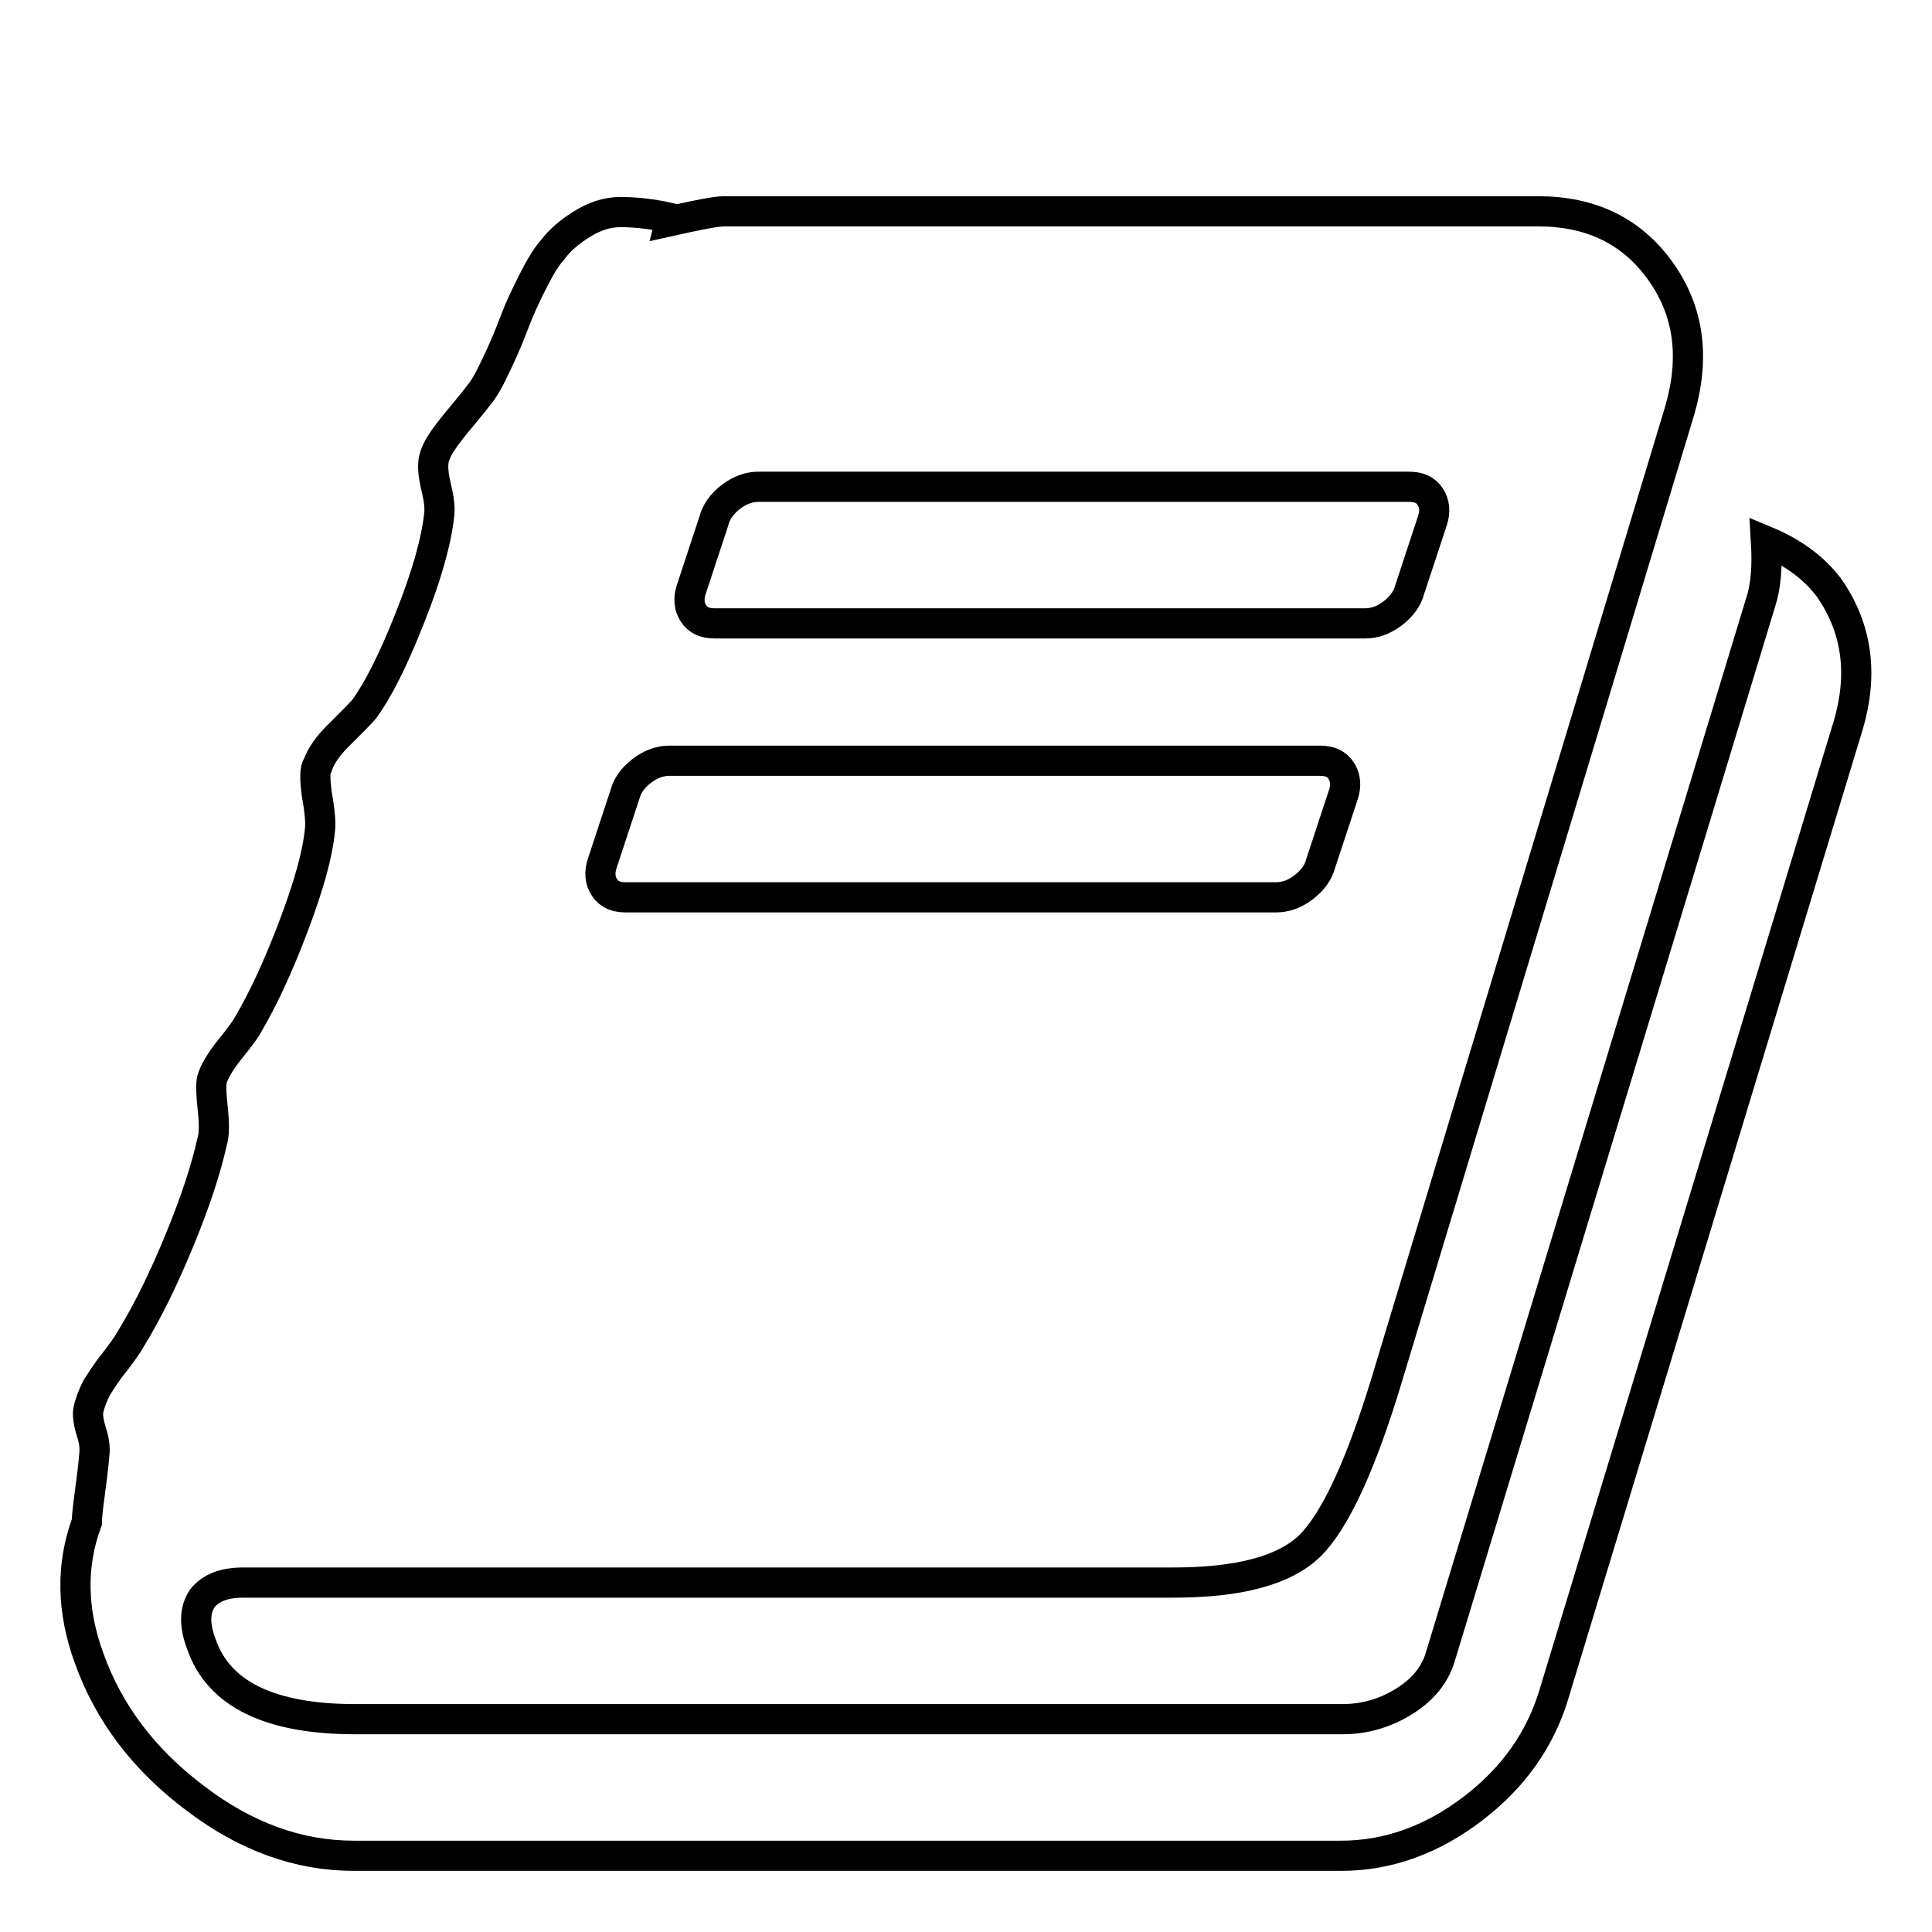 <?xml version="1.0" encoding="utf-8"?>
<!-- Svg Vector Icons : http://www.onlinewebfonts.com/icon -->
<!DOCTYPE svg PUBLIC "-//W3C//DTD SVG 1.1//EN" "http://www.w3.org/Graphics/SVG/1.1/DTD/svg11.dtd">
<svg version="1.1" xmlns="http://www.w3.org/2000/svg" xmlns:xlink="http://www.w3.org/1999/xlink" x="0px" y="0px" viewBox="0 0 256 256" enable-background="new 0 0 256 256" xml:space="preserve">
<g> <path stroke-width="4" fill-opacity="0" stroke="#000000"  d="M10.1,10.1L10.1,10.1L10.1,10.1z M242.3,77.8c3.8,5.4,4.6,11.5,2.6,18.3l-39,128.4 c-1.8,6-5.4,11.1-10.8,15.2c-5.4,4.1-11.2,6.2-17.4,6.2H46.9c-7.3,0-14.3-2.5-21-7.6c-6.8-5.1-11.5-11.3-14.1-18.6 c-2.3-6.3-2.4-12.3-0.3-18c0-0.4,0.1-1.7,0.4-3.8c0.3-2.2,0.5-3.9,0.6-5.2c0.1-0.8,0-1.8-0.4-3c-0.4-1.3-0.5-2.2-0.4-2.8 c0.2-1,0.6-2,1.1-3c0.6-0.9,1.3-2.1,2.3-3.3c1-1.3,1.8-2.4,2.3-3.3c2.2-3.6,4.3-7.9,6.4-13c2.1-5.1,3.5-9.4,4.3-13 c0.3-0.9,0.3-2.4,0.1-4.3c-0.2-1.9-0.3-3.2-0.1-4c0.3-1,1.1-2.4,2.4-4c1.3-1.6,2.1-2.7,2.4-3.3c2-3.4,4-7.7,6-13 c2-5.3,3.2-9.5,3.5-12.8c0.1-0.8,0-2.4-0.4-4.5c-0.3-2.2-0.3-3.5,0.1-4c0.4-1.2,1.4-2.7,3.1-4.3c1.7-1.7,2.7-2.7,3.1-3.2 c1.8-2.5,3.8-6.4,6-12c2.2-5.5,3.5-10.1,3.9-13.7c0.1-0.8,0-2-0.4-3.6c-0.4-1.7-0.5-2.9-0.3-3.8c0.2-0.8,0.6-1.6,1.3-2.6 s1.5-2,2.6-3.3c1-1.2,1.8-2.2,2.4-3c0.8-1.1,1.5-2.6,2.3-4.3c0.8-1.7,1.5-3.4,2.1-5s1.4-3.3,2.3-5.1c0.9-1.8,1.8-3.4,2.8-4.5 c0.9-1.2,2.2-2.3,3.8-3.3c1.6-1,3.3-1.6,5.1-1.6s4.1,0.2,6.7,0.8l-0.1,0.4c3.6-0.8,6-1.3,7.2-1.3h107.8c7,0,12.4,2.6,16.2,7.9 c3.8,5.3,4.6,11.4,2.6,18.4L183.7,183c-3.4,11.2-6.8,18.5-10.1,21.8c-3.4,3.3-9.4,4.9-18.2,4.9H32.2c-2.5,0-4.3,0.7-5.4,2.1 c-1,1.5-1.1,3.5-0.1,6.1c2.3,6.6,9.1,9.9,20.4,9.9h130.8c2.7,0,5.4-0.7,7.9-2.2c2.5-1.5,4.2-3.4,5-5.9l42.5-139.9 c0.7-2.1,0.9-4.8,0.7-8.1C237.6,73.2,240.3,75.2,242.3,77.8L242.3,77.8z M91.6,78.1c-0.4,1.2-0.3,2.3,0.3,3.2 c0.6,0.9,1.5,1.3,2.8,1.3h86.2c1.2,0,2.4-0.4,3.6-1.3s2-2,2.3-3.2l3-9.1c0.4-1.2,0.3-2.3-0.3-3.2c-0.6-0.9-1.5-1.3-2.8-1.3h-86.2 c-1.2,0-2.4,0.4-3.6,1.3c-1.2,0.9-2,2-2.3,3.2L91.6,78.1z M79.8,114.4c-0.4,1.2-0.3,2.3,0.3,3.2c0.6,0.9,1.5,1.3,2.8,1.3h86.2 c1.2,0,2.4-0.4,3.6-1.3s2-2,2.3-3.2l3-9.1c0.4-1.2,0.3-2.3-0.3-3.2c-0.6-0.9-1.5-1.3-2.8-1.3H88.7c-1.2,0-2.4,0.4-3.6,1.3 s-2,2-2.3,3.2L79.8,114.4z"/></g>
</svg>